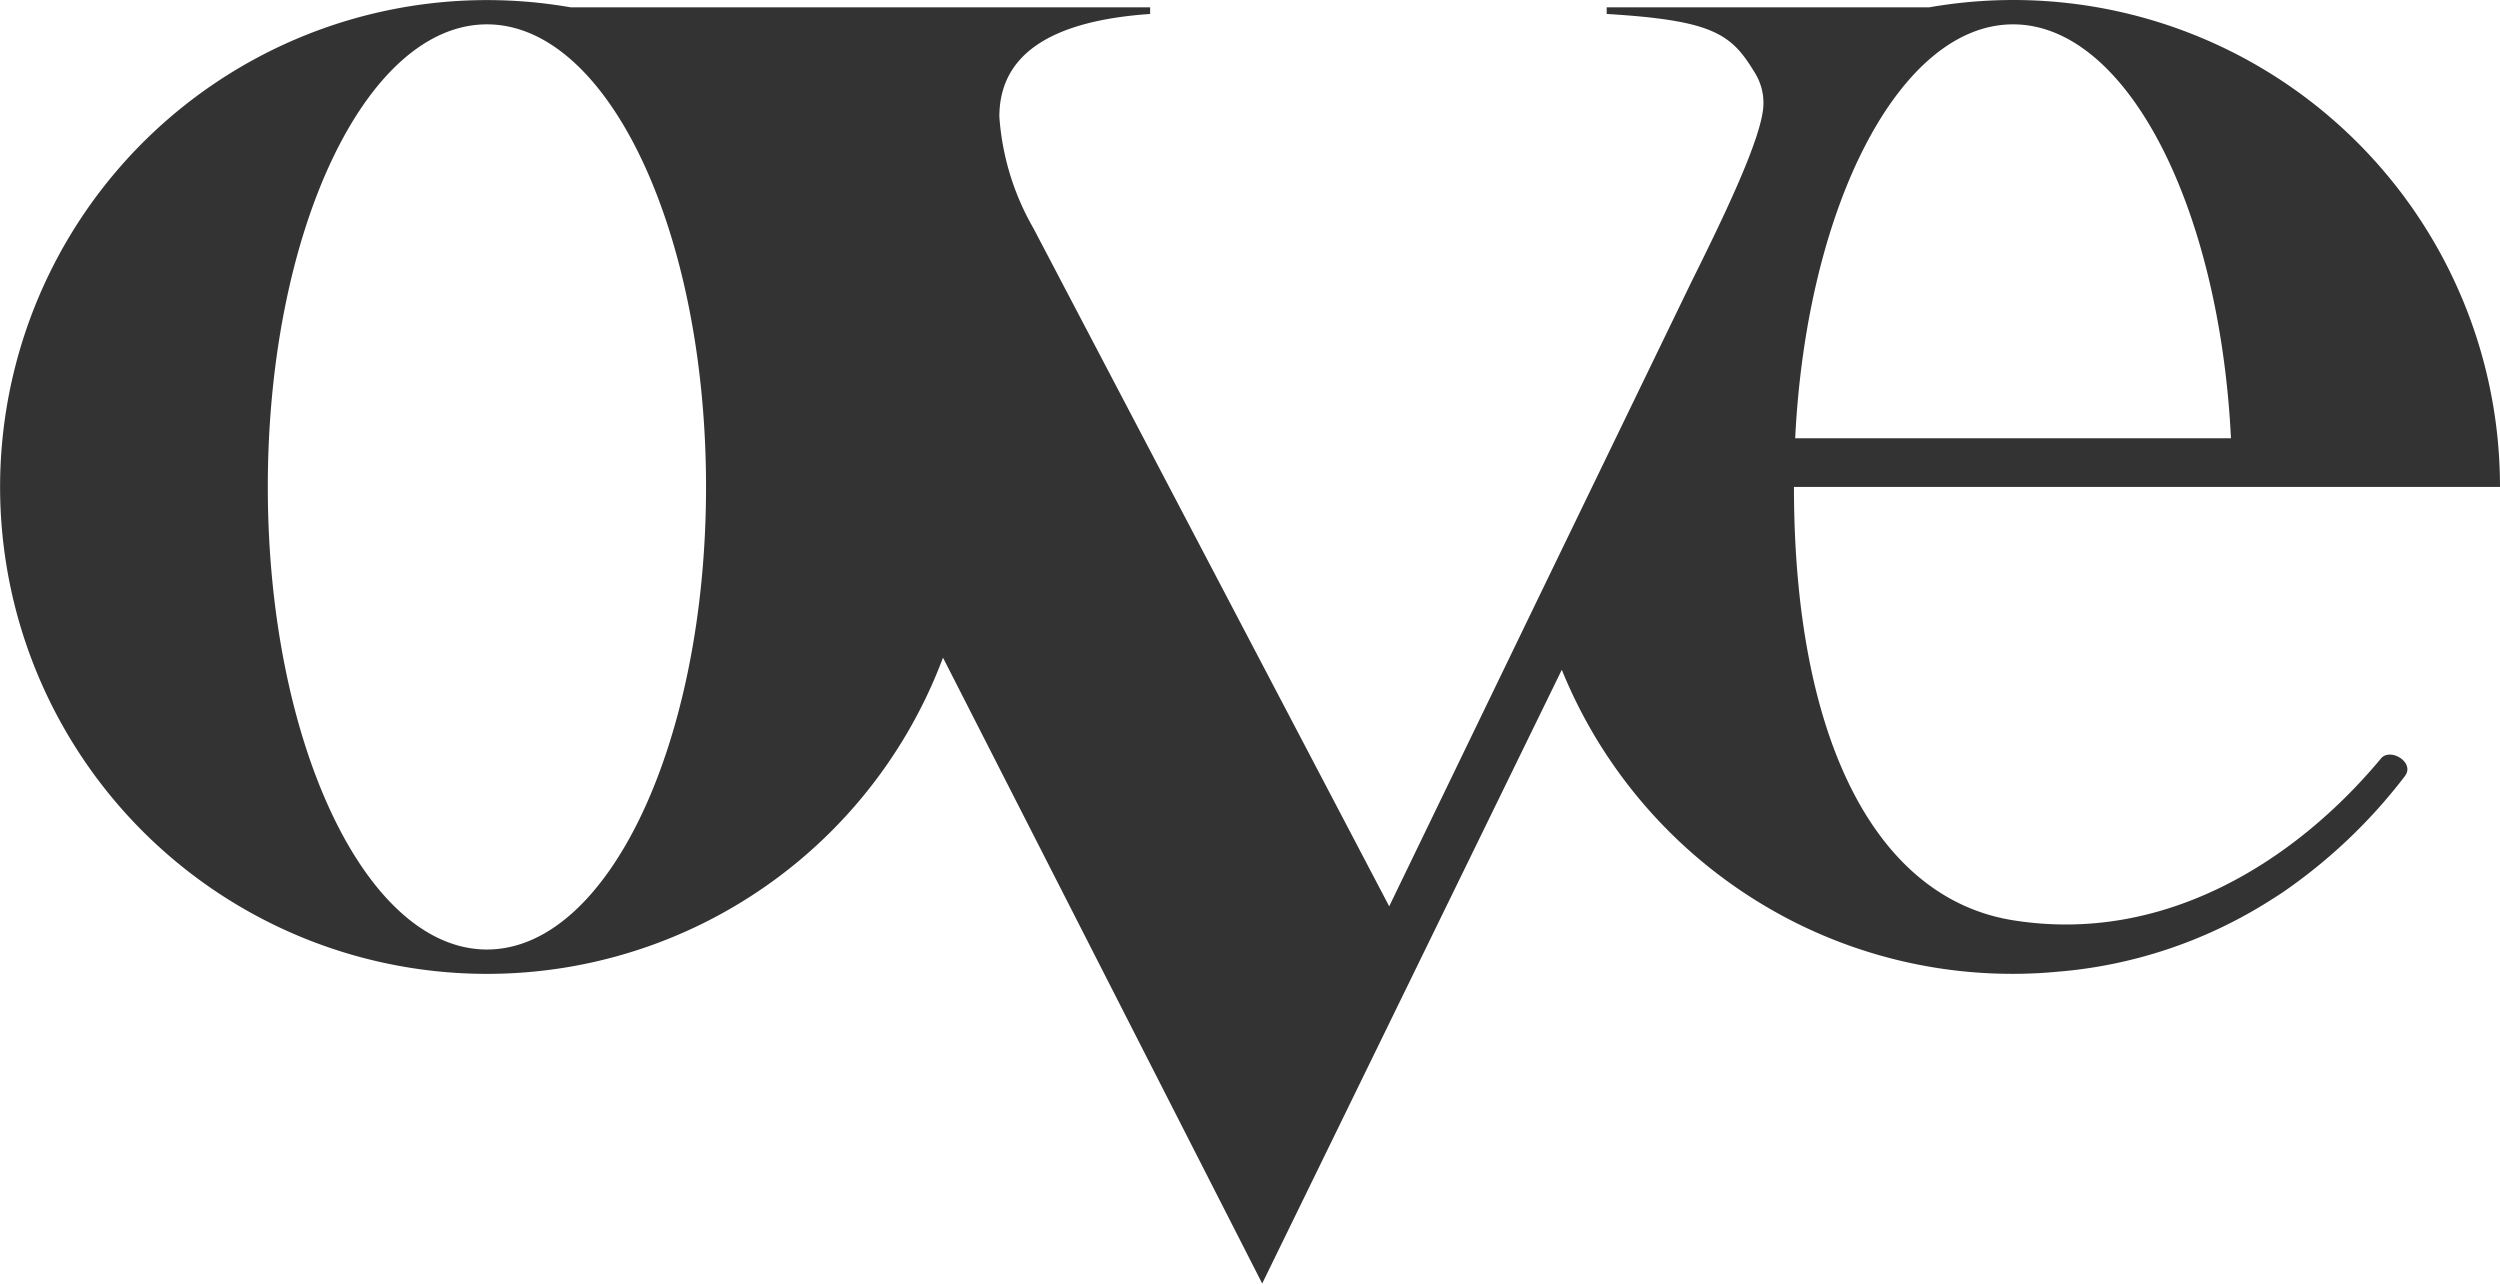 <svg xmlns="http://www.w3.org/2000/svg" xmlns:xlink="http://www.w3.org/1999/xlink" width="82" height="42.104" viewBox="0 0 82 42.104"><defs><clipPath id="a"><rect width="82" height="42.104" fill="#333"/></clipPath></defs><g style="isolation:isolate"><g clip-path="url(#a)"><path d="M78.063,24.919c-2.748,3.283-7.033,6.066-12.034,5.267-4.447-.71-7.187-5.835-7.187-14.214H82c0-.539-.028-1.072-.08-1.6A15.962,15.962,0,0,0,63.282.241H52.7V.459c3.556.214,4.1.672,4.876,1.957a1.86,1.86,0,0,1,.265.984c0,1.047-1.364,3.836-2.384,5.891l-4.988,10.3L45.566,29.728,33.893,7.482A8.507,8.507,0,0,1,32.779,3.83Q32.779.8,37.724.459V.241H18.714A15.97,15.97,0,1,0,30.93,21.572L41.4,42.1,51.227,21.97a16,16,0,0,0,4.064,5.824q.567.516,1.183.976.308.23.626.445.637.43,1.317.8.339.185.689.353a15.888,15.888,0,0,0,6.924,1.575c.292,0,.582-.009.871-.025.2-.011.4-.027.6-.046l.2-.017a15.327,15.327,0,0,0,6.555-2.192q.147-.09.292-.183c.094-.06.189-.119.282-.181a17.506,17.506,0,0,0,4.035-3.821c.011-.014.02-.03.031-.044.31-.45-.549-.949-.83-.516M66.029.8c3.714,0,6.769,5.947,7.147,13.576H58.882C59.26,6.746,62.315.8,66.029.8M15.971,31.145c-3.969,0-7.187-6.793-7.187-15.172S12,.8,15.971.8s7.187,6.793,7.187,15.173S19.94,31.145,15.971,31.145" transform="translate(0 -0.001)" fill="#333"/></g></g></svg>